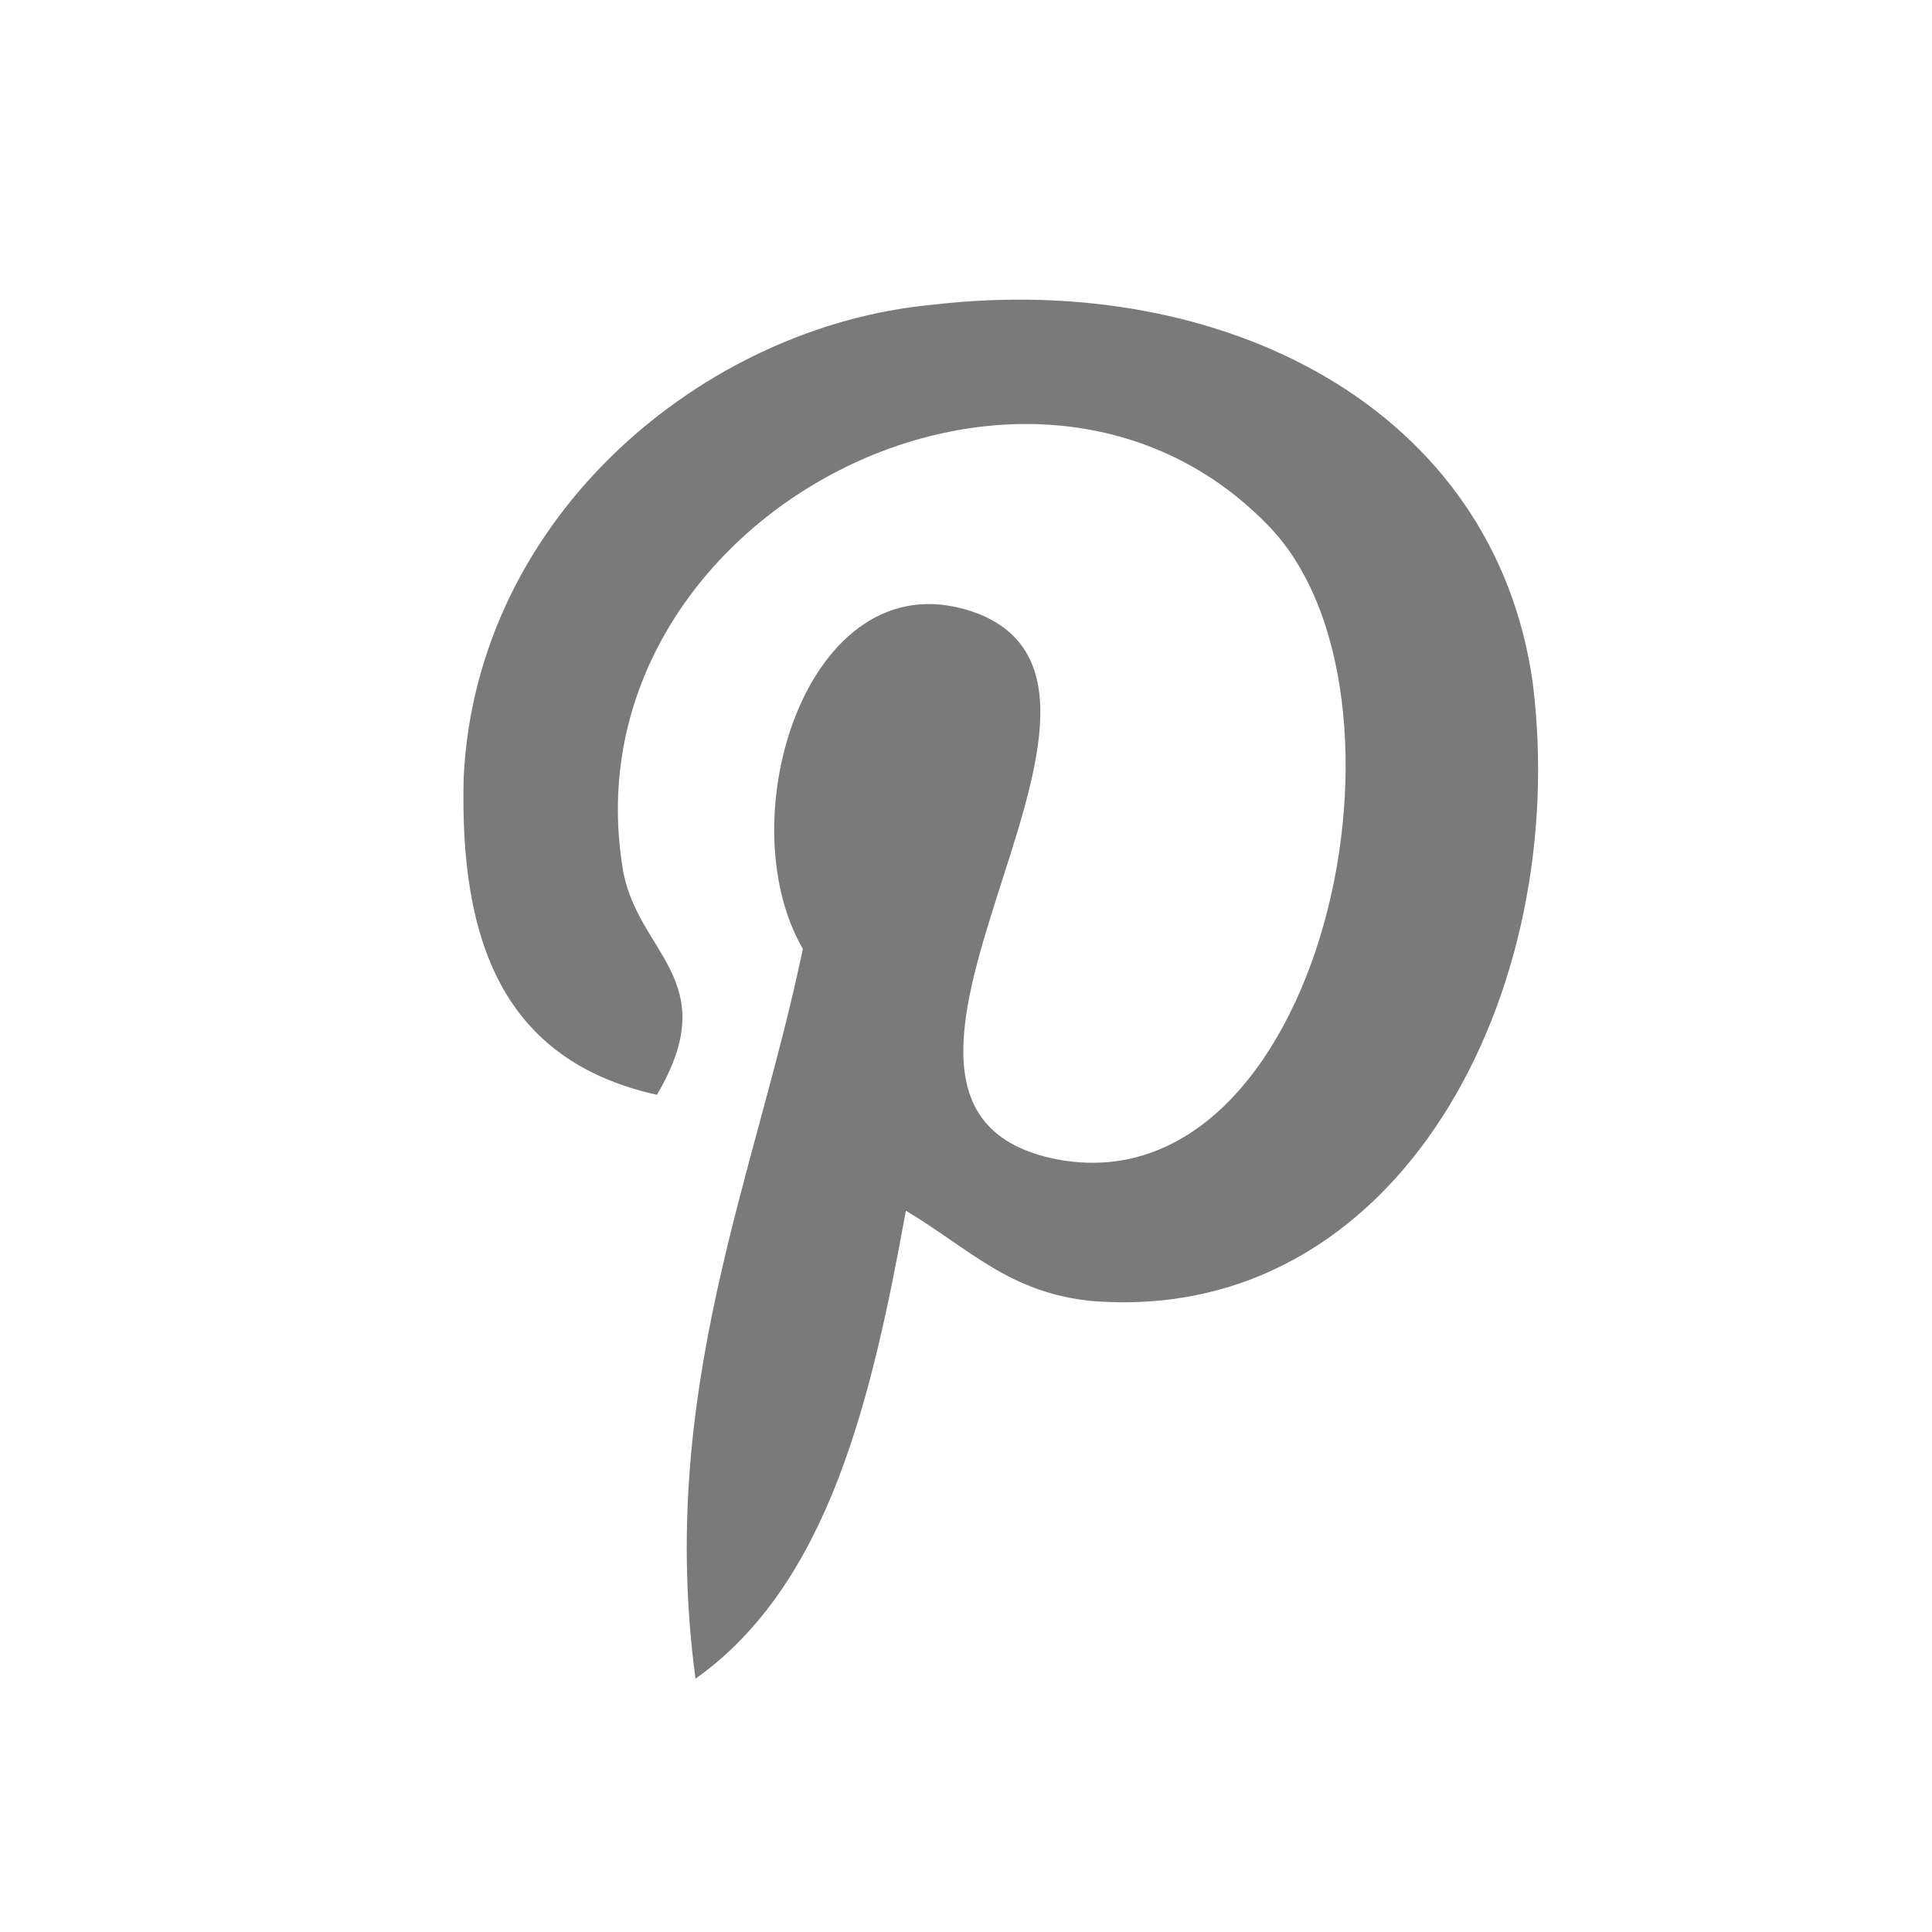 <svg xmlns="http://www.w3.org/2000/svg" width="45" height="45" version="1.1" viewBox="0 0 45 45"><g id="Page-1" fill="none" fill-rule="evenodd" stroke="none" stroke-width="1"><g id="Artboard-3-Copy-2" fill="#7A7A7A" fill-rule="nonzero"><g id="svg+xml" transform="translate(10 6)"><g id="Calque_1"><g id="Group"><path id="Shape" d="M11.7 1.1C6.4 1.6 1.1 6 .8 12.1c-.1 3.8.9 6.6 4.5 7.4 1.6-2.7-.5-3.3-.8-5.3-1.3-8.1 9.4-13.7 15-8 3.9 3.9 1.3 16-4.9 14.8-6-1.2 2.9-10.8-1.8-12.7-3.9-1.5-5.9 4.7-4.1 7.8-1.1 5.3-3.4 10.3-2.5 17 3.1-2.2 4.1-6.5 4.9-10.9 1.5.9 2.4 1.9 4.3 2.1 7.2.6 11.2-7.2 10.3-14.4-.9-6.4-7.2-9.6-14-8.8Z"/></g></g></g></g></g></svg>
